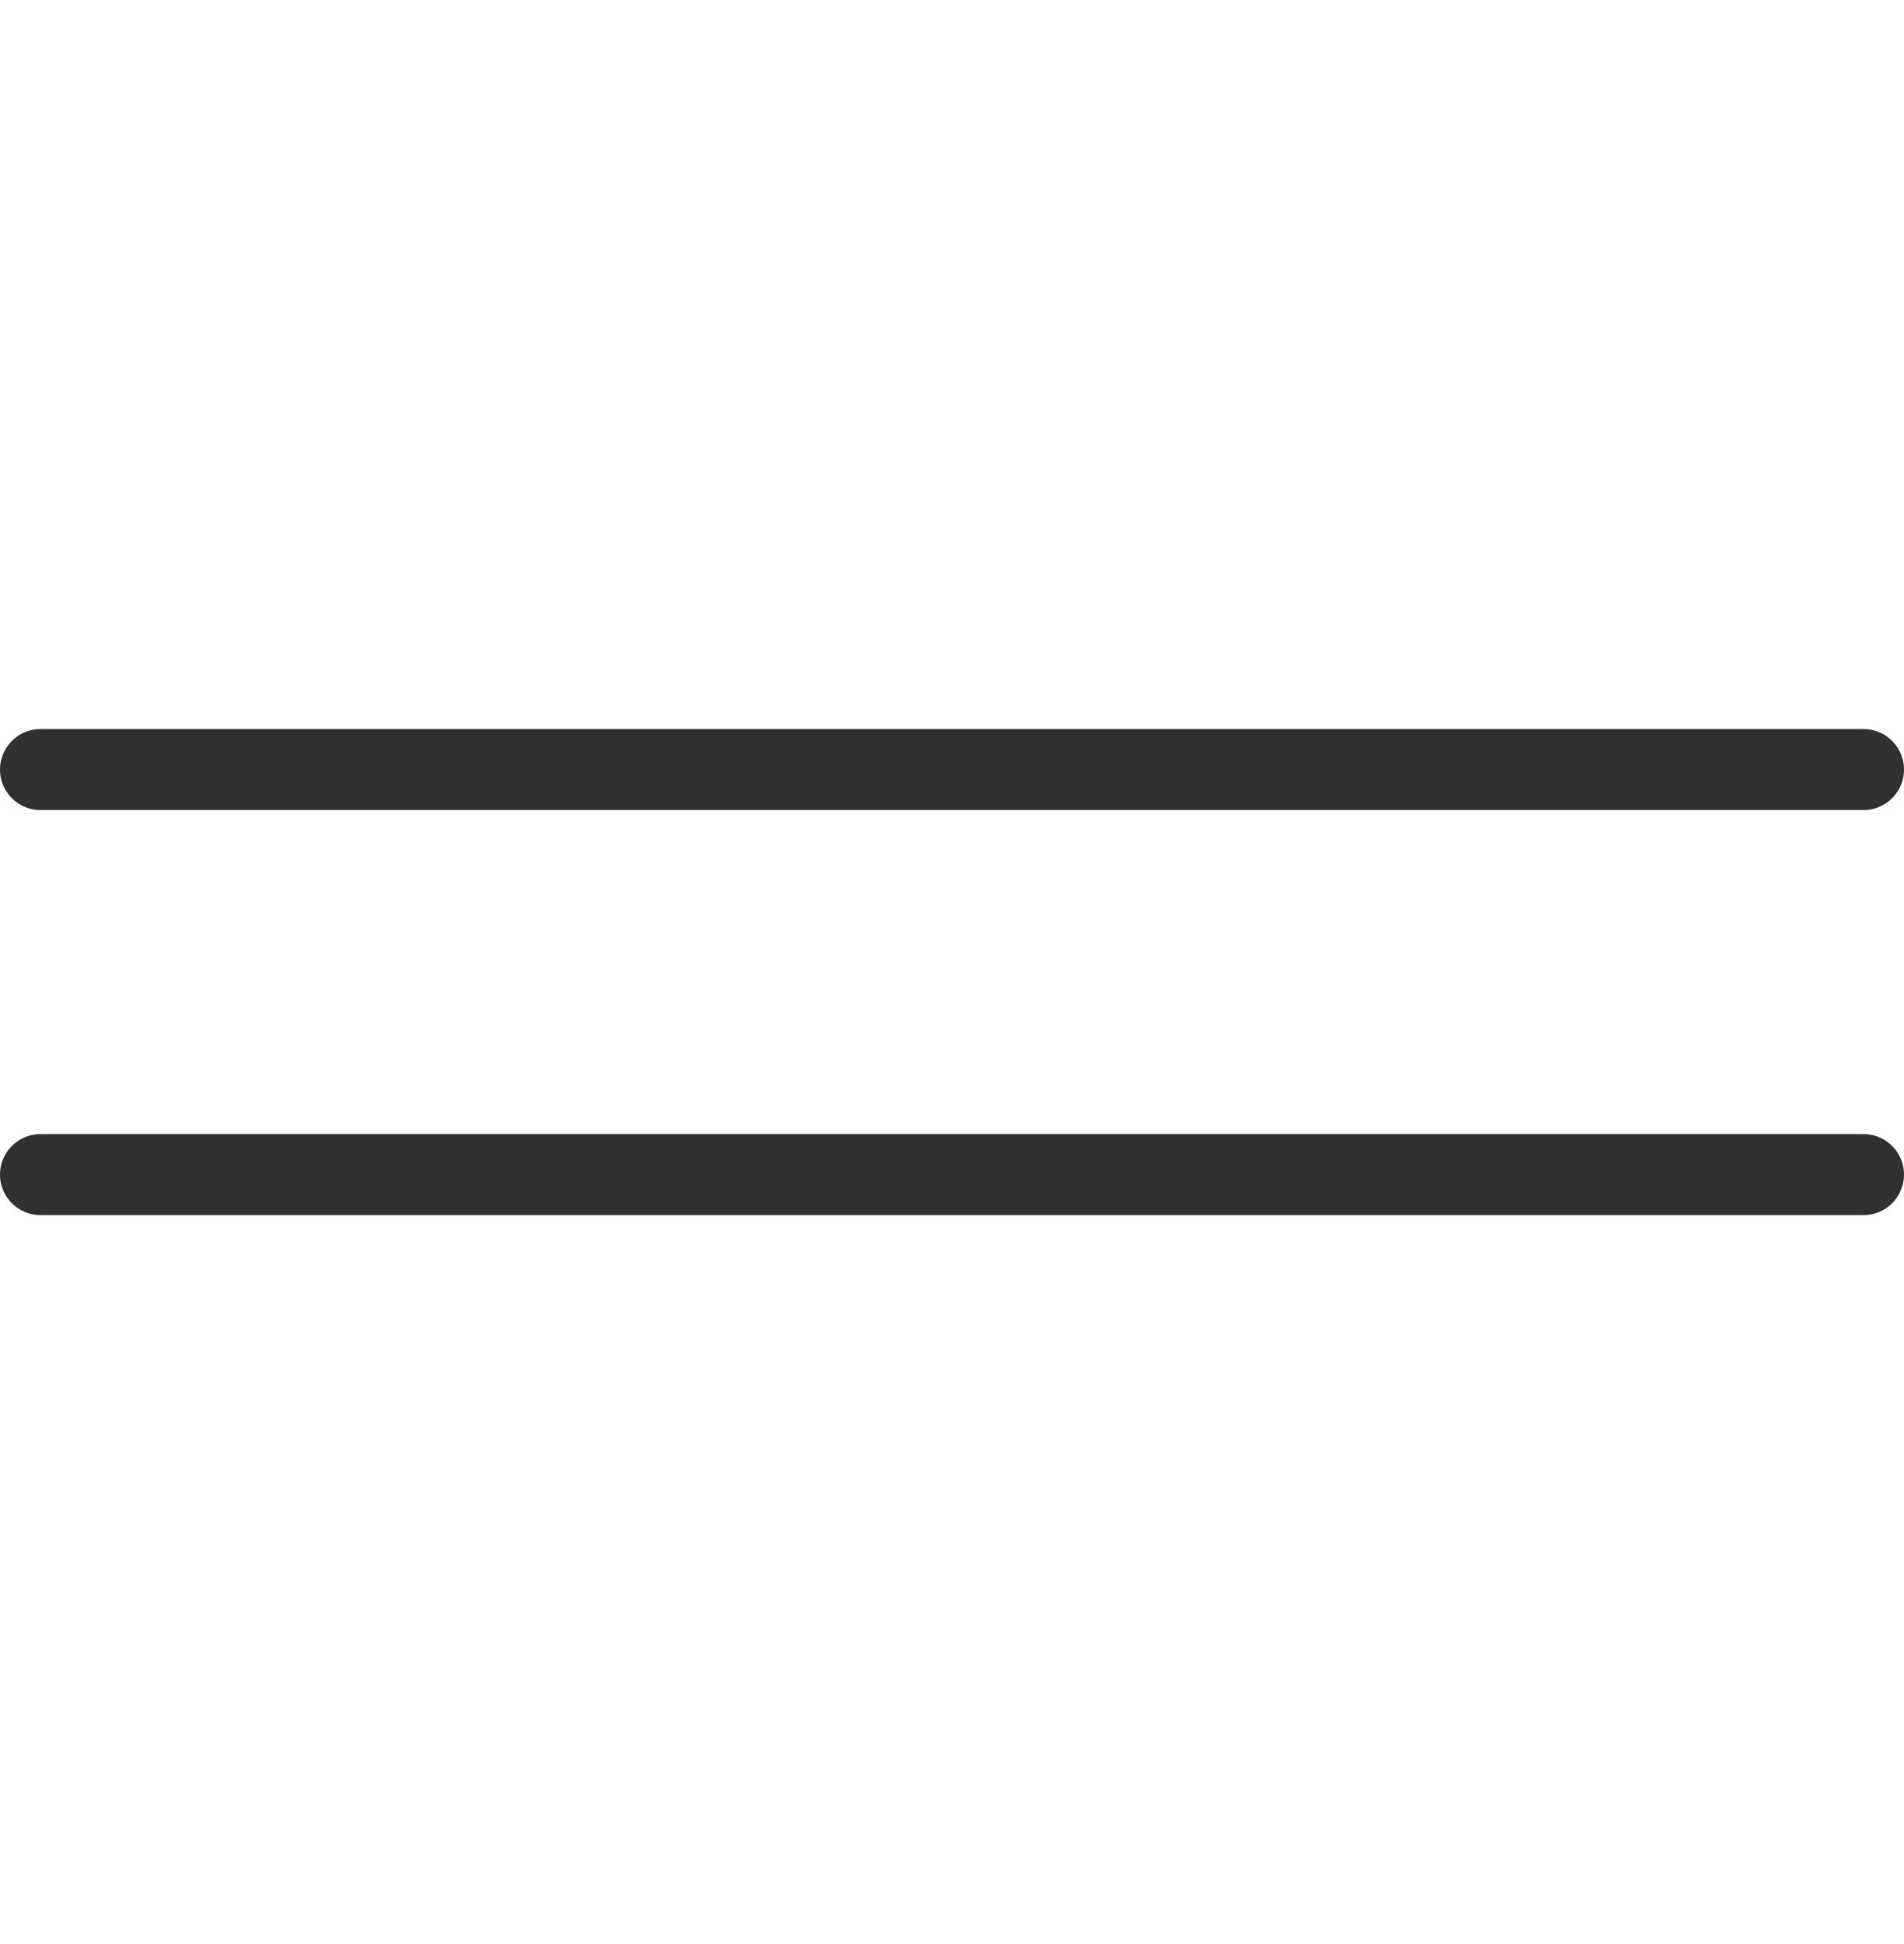 <?xml version="1.0" encoding="UTF-8"?> <svg xmlns="http://www.w3.org/2000/svg" width="47" height="48" viewBox="0 0 47 48" fill="none"><path d="M1 19H46" stroke="#303030" stroke-width="2" stroke-linecap="round"></path><path d="M1 29H46" stroke="#303030" stroke-width="2" stroke-linecap="round"></path></svg> 
